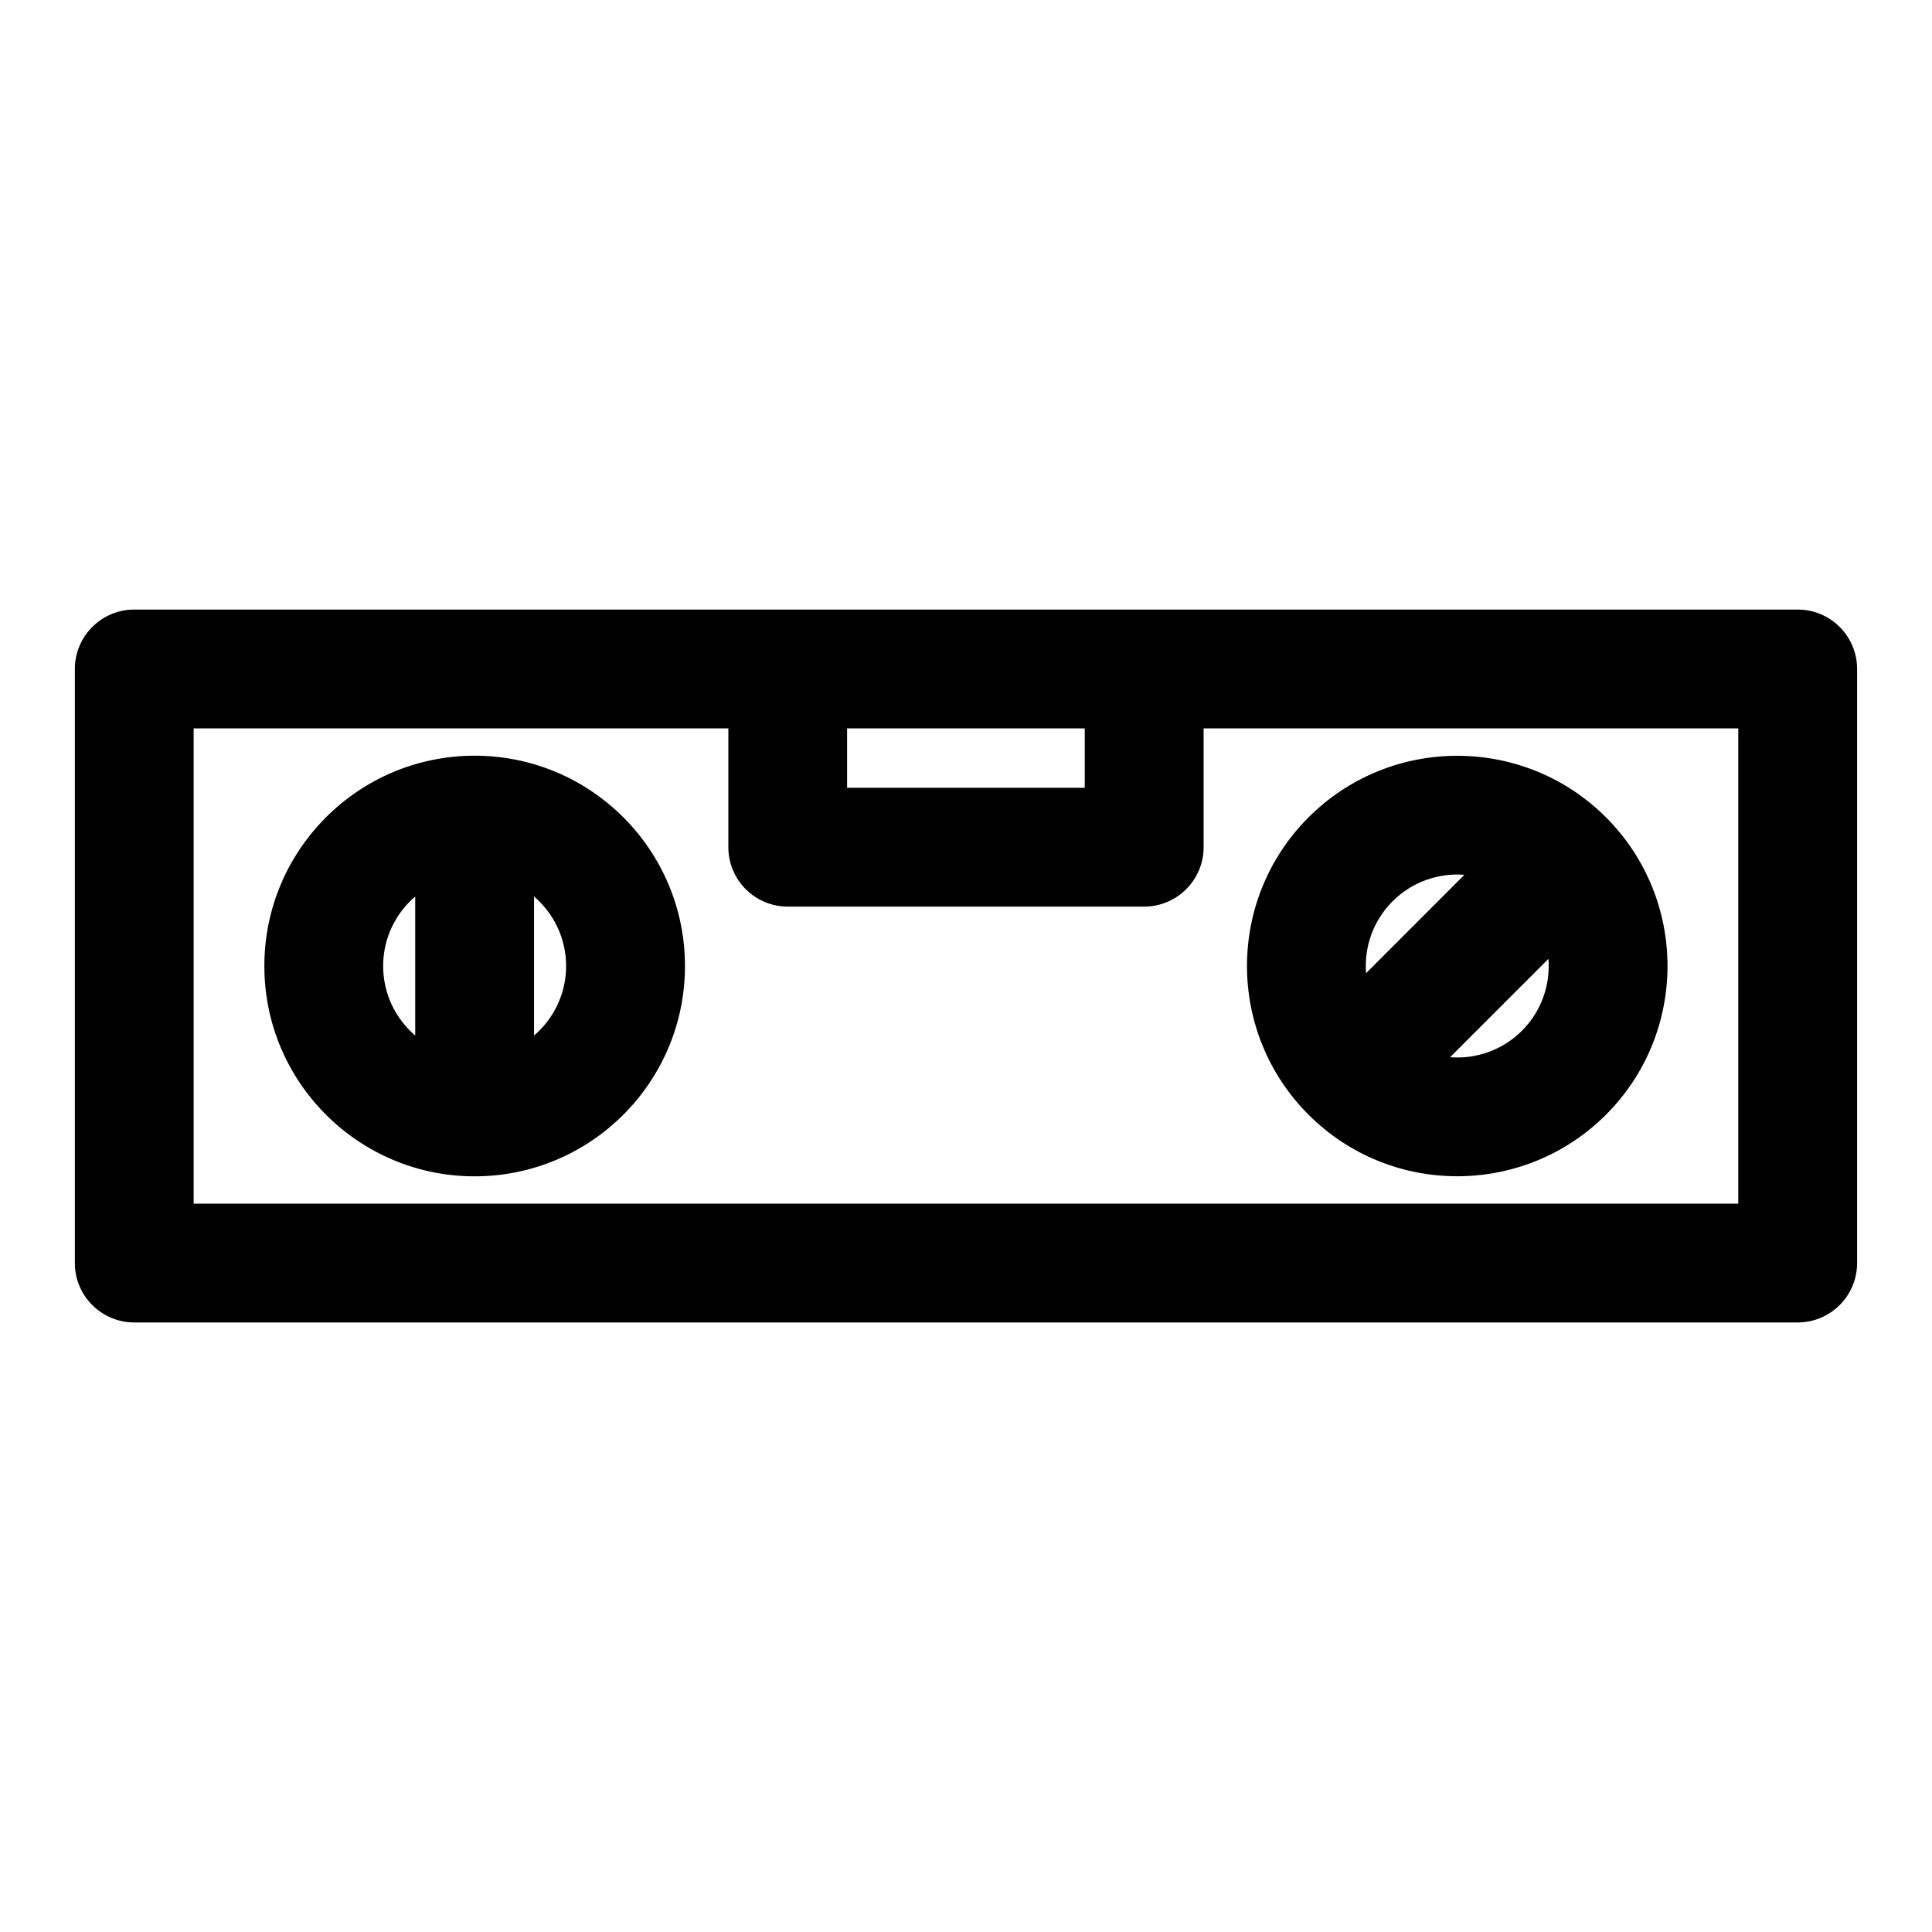<?xml version="1.0" encoding="UTF-8"?>
<!-- Uploaded to: ICON Repo, www.iconrepo.com, Generator: ICON Repo Mixer Tools -->
<svg fill="#000000" width="800px" height="800px" version="1.1" viewBox="144 144 512 512" xmlns="http://www.w3.org/2000/svg">
 <path d="m620.41 305.54h-440.83c-8.691 0-15.742 7.055-15.742 15.742v157.44c0 8.691 7.055 15.742 15.742 15.742h440.83c8.691 0 15.742-7.055 15.742-15.742v-157.44c0-8.691-7.055-15.742-15.742-15.742zm-157.44 31.488v31.488c0 8.691-7.055 15.742-15.742 15.742h-94.465c-8.691 0-15.742-7.055-15.742-15.742v-31.488h-141.7v125.95h409.34v-125.95zm-193.18 7.242c-30.766 0-55.734 24.969-55.734 55.734s24.969 55.734 55.734 55.734 55.734-24.969 55.734-55.734-24.969-55.734-55.734-55.734zm299.81 16.328c-21.758-21.742-57.07-21.742-78.816 0-21.758 21.742-21.758 57.07 0 78.816 21.742 21.742 57.055 21.742 78.816 0 21.742-21.742 21.742-57.07 0-78.816zm-15.242 37.504c0.52 6.832-1.812 13.84-7.023 19.051-5.211 5.211-12.219 7.559-19.051 7.023zm-300.32-16.516v36.84c-5.195-4.441-8.5-11.051-8.5-18.422 0-7.367 3.305-13.98 8.5-18.422zm31.488 0c5.195 4.441 8.5 11.051 8.5 18.422 0 7.367-3.305 13.98-8.5 18.422zm246.55-5.746-26.055 26.07c-0.535-6.832 1.812-13.84 7.023-19.051 5.211-5.211 12.219-7.559 19.035-7.023zm-100.61-38.809h-62.977v15.742h62.977z" fill-rule="evenodd"/>
</svg>
